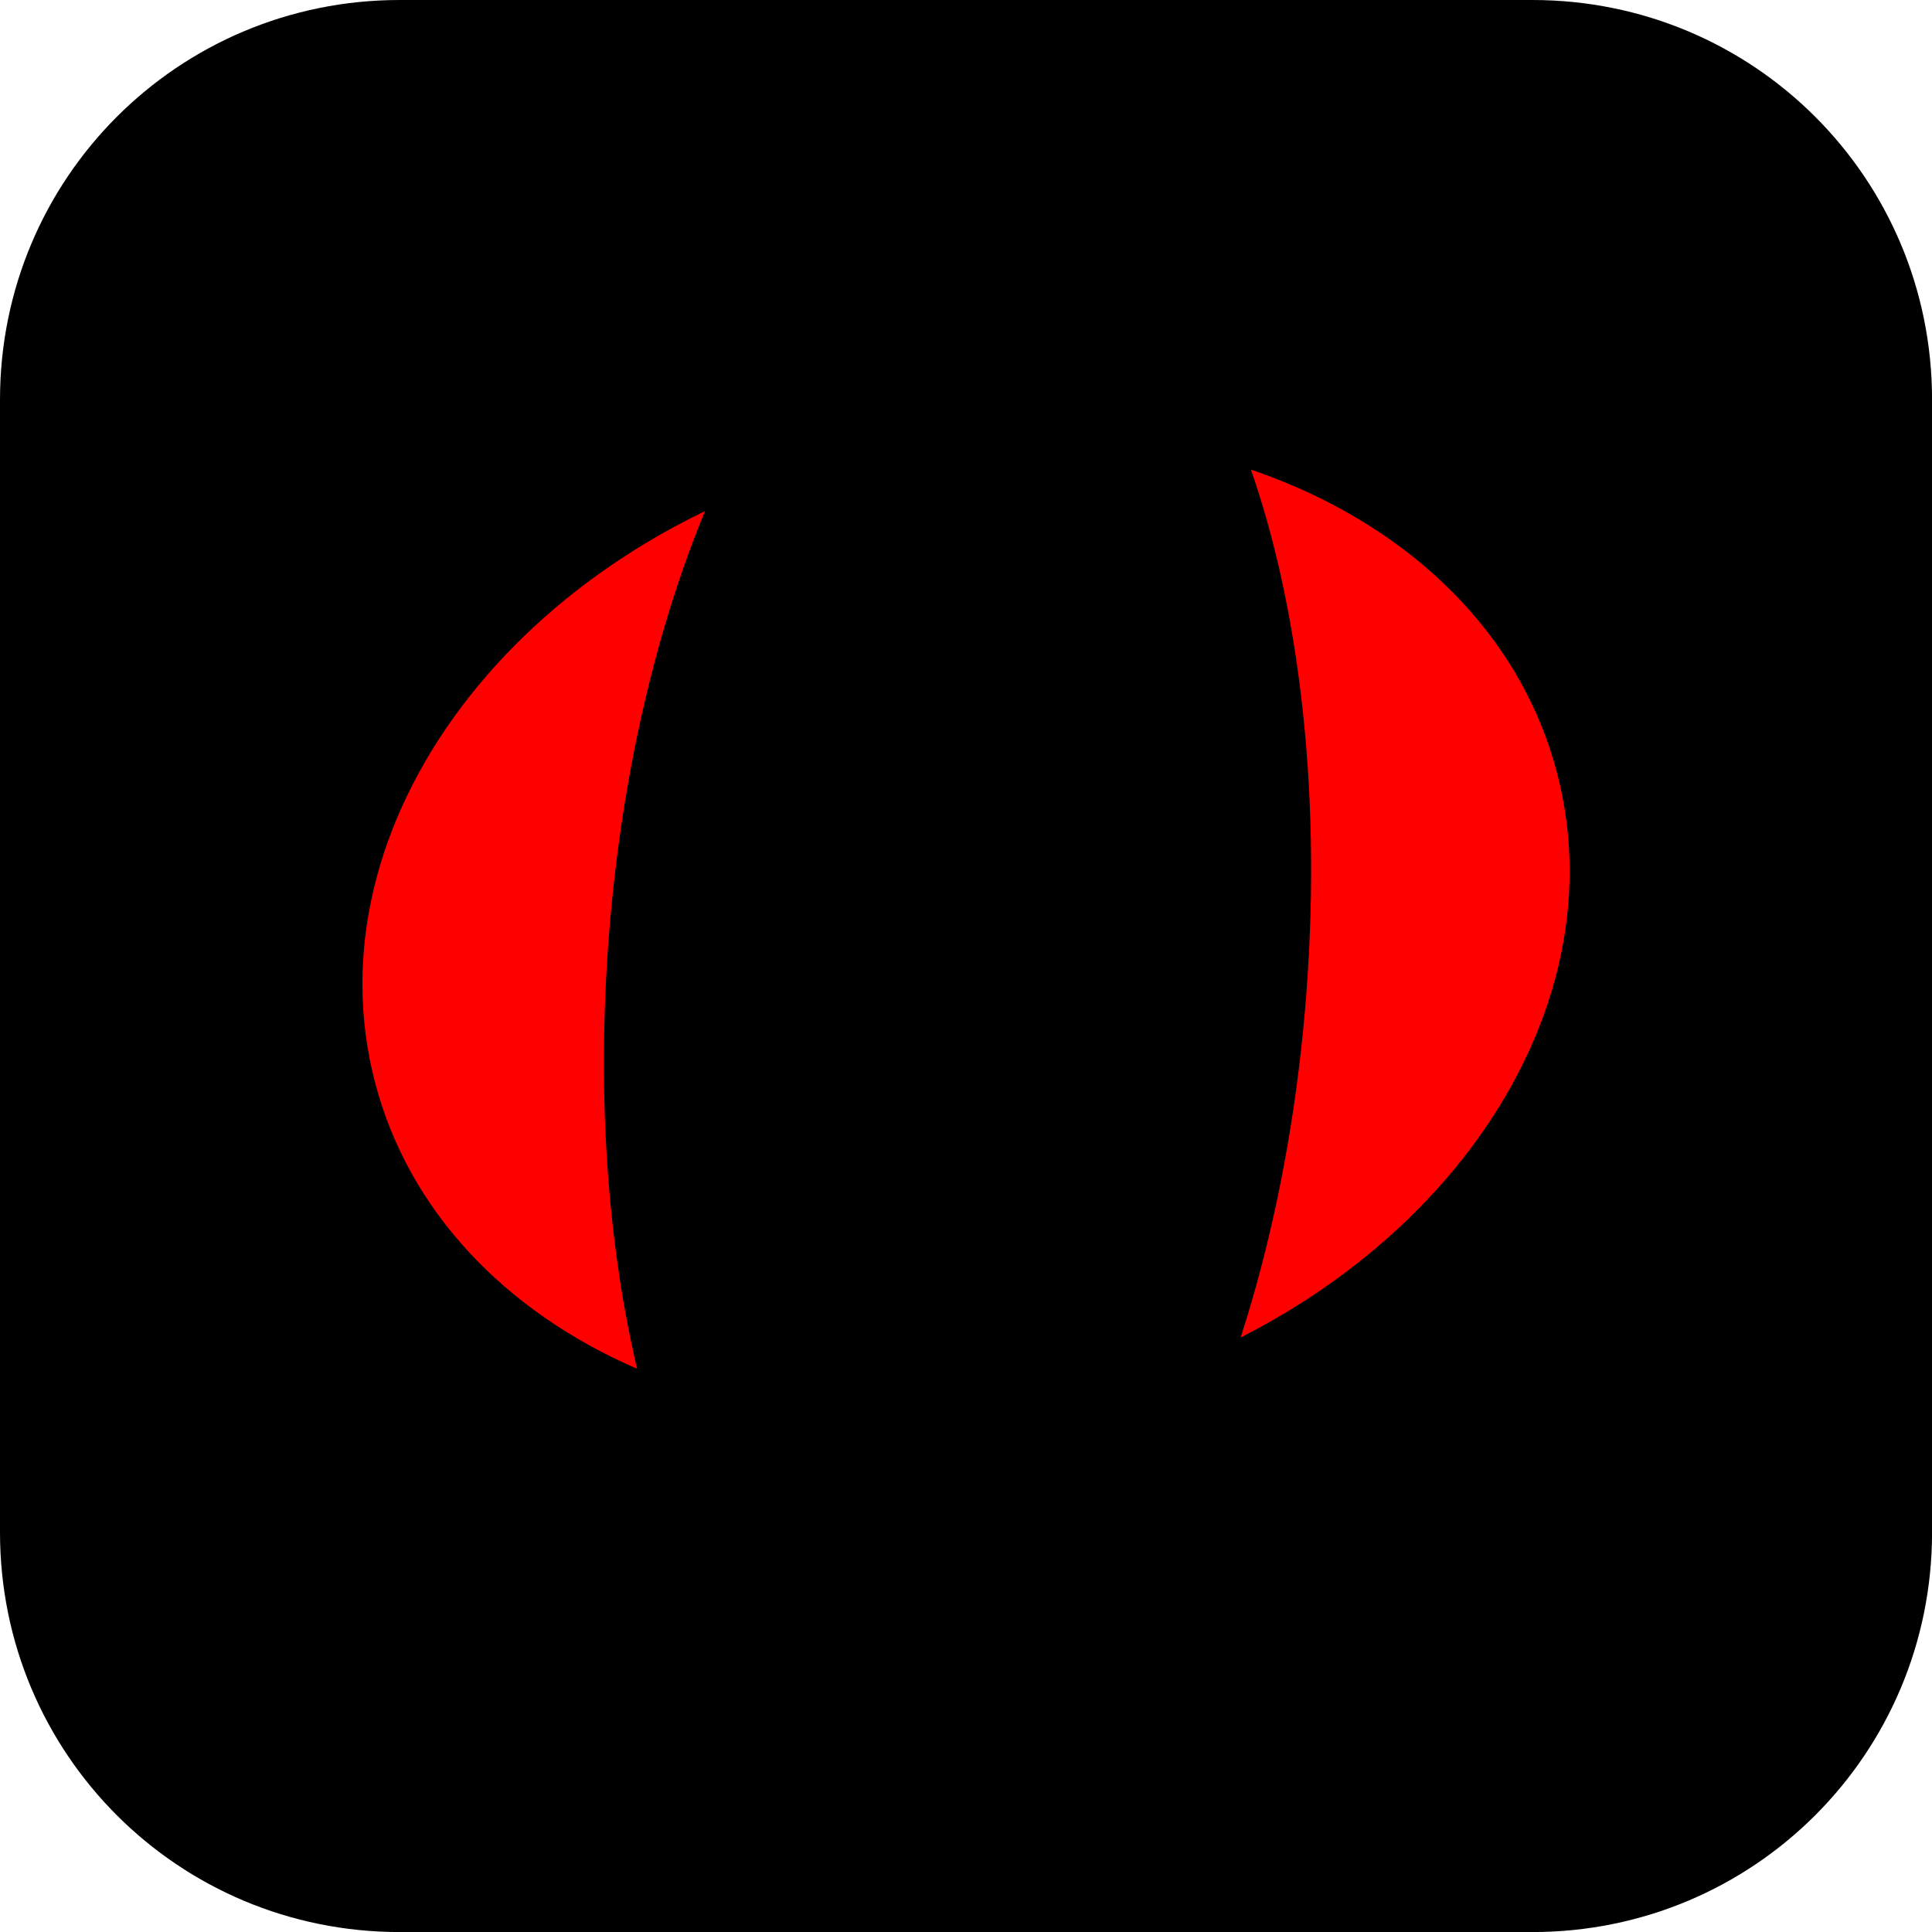 <svg version="1.1" xmlns="http://www.w3.org/2000/svg" xmlns:xlink="http://www.w3.org/1999/xlink" width="34.173" height="34.173" viewBox="0,0,34.173,34.173"><defs><radialGradient cx="219.718" cy="182.477" r="5.962" gradientUnits="userSpaceOnUse" id="color-1"><stop offset="0" stop-color="#000000"/><stop offset="1" stop-color="#2f0b05"/></radialGradient></defs><g transform="translate(-222.913,-162.913)"><g data-paper-data="{&quot;isPaintingLayer&quot;:true}" stroke-miterlimit="10" stroke-dasharray="" stroke-dashoffset="0" style="mix-blend-mode: normal"><path d="M229.983,162.913h20.034c3.917,0 7.07,3.153 7.07,7.07v20.034c0,3.917 -3.153,7.07 -7.07,7.07h-20.034c-3.917,0 -7.07,-3.153 -7.07,-7.07v-20.034c0,-3.917 3.153,-7.07 7.07,-7.07z" fill="#000000" fill-rule="evenodd" stroke="none" stroke-width="0" stroke-linecap="round" stroke-linejoin="round"/><path d="" data-paper-data="{&quot;index&quot;:null}" fill="url(#color-1)" fill-rule="nonzero" stroke="#000000" stroke-width="1" stroke-linecap="butt" stroke-linejoin="miter"/><path d="" fill="none" fill-rule="nonzero" stroke="#000000" stroke-width="0.25" stroke-linecap="round" stroke-linejoin="miter"/><path d="M250.452,176.578c1.198,4.566 -2.51,9.495 -8.282,11.01c-5.773,1.515 -11.424,-0.957 -12.622,-5.523c-1.198,-4.566 2.51,-9.495 8.282,-11.01c5.773,-1.515 11.424,0.957 12.622,5.523z" fill="#ff0000" fill-rule="nonzero" stroke="none" stroke-width="0" stroke-linecap="butt" stroke-linejoin="miter"/><path d="M246.021,180.469c-0.559,7.358 -3.775,13.112 -7.183,12.853c-3.408,-0.259 -5.718,-6.433 -5.16,-13.791c0.559,-7.358 3.775,-13.112 7.183,-12.853c3.408,0.259 5.718,6.433 5.16,13.791z" fill="#000000" fill-rule="nonzero" stroke="none" stroke-width="0" stroke-linecap="butt" stroke-linejoin="miter"/></g></g></svg>